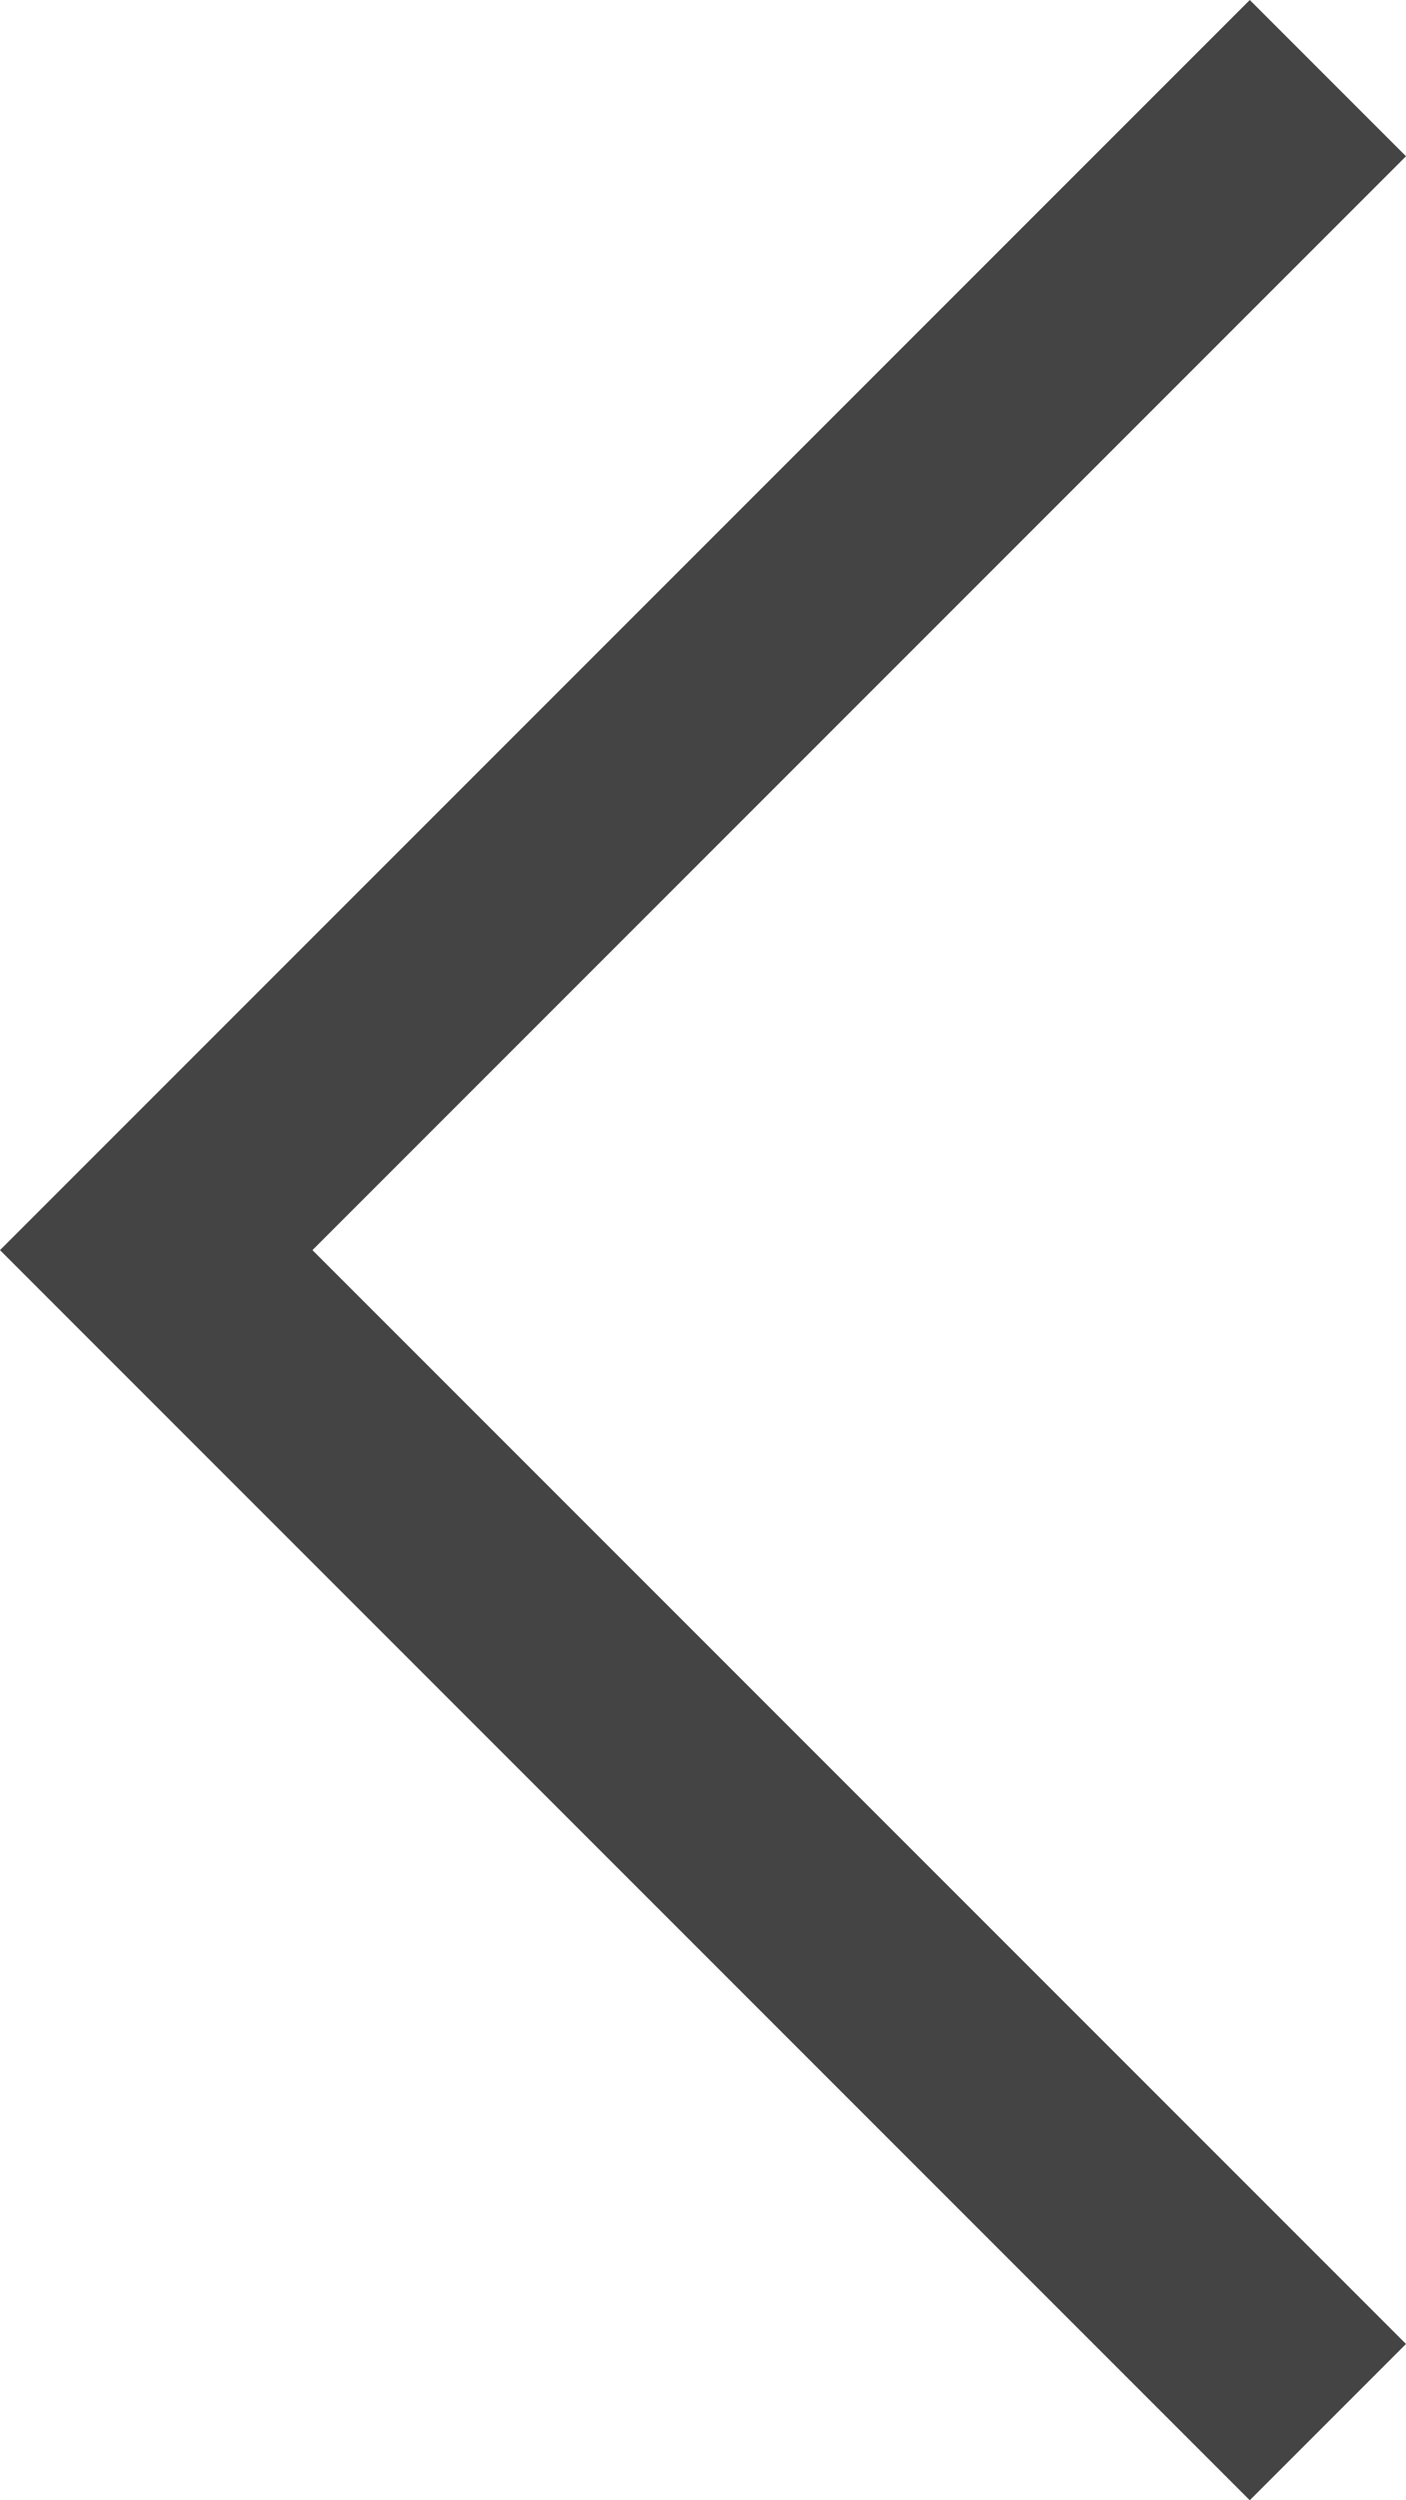 <svg xmlns="http://www.w3.org/2000/svg" width="9" height="16" viewBox="0 0 9 16">
  <path id="Fill_1" data-name="Fill 1" d="M8,0,0,8,1,9,8,2l7,7,1-1Z" transform="translate(0 16) rotate(-90)" fill="#444"/>
</svg>

